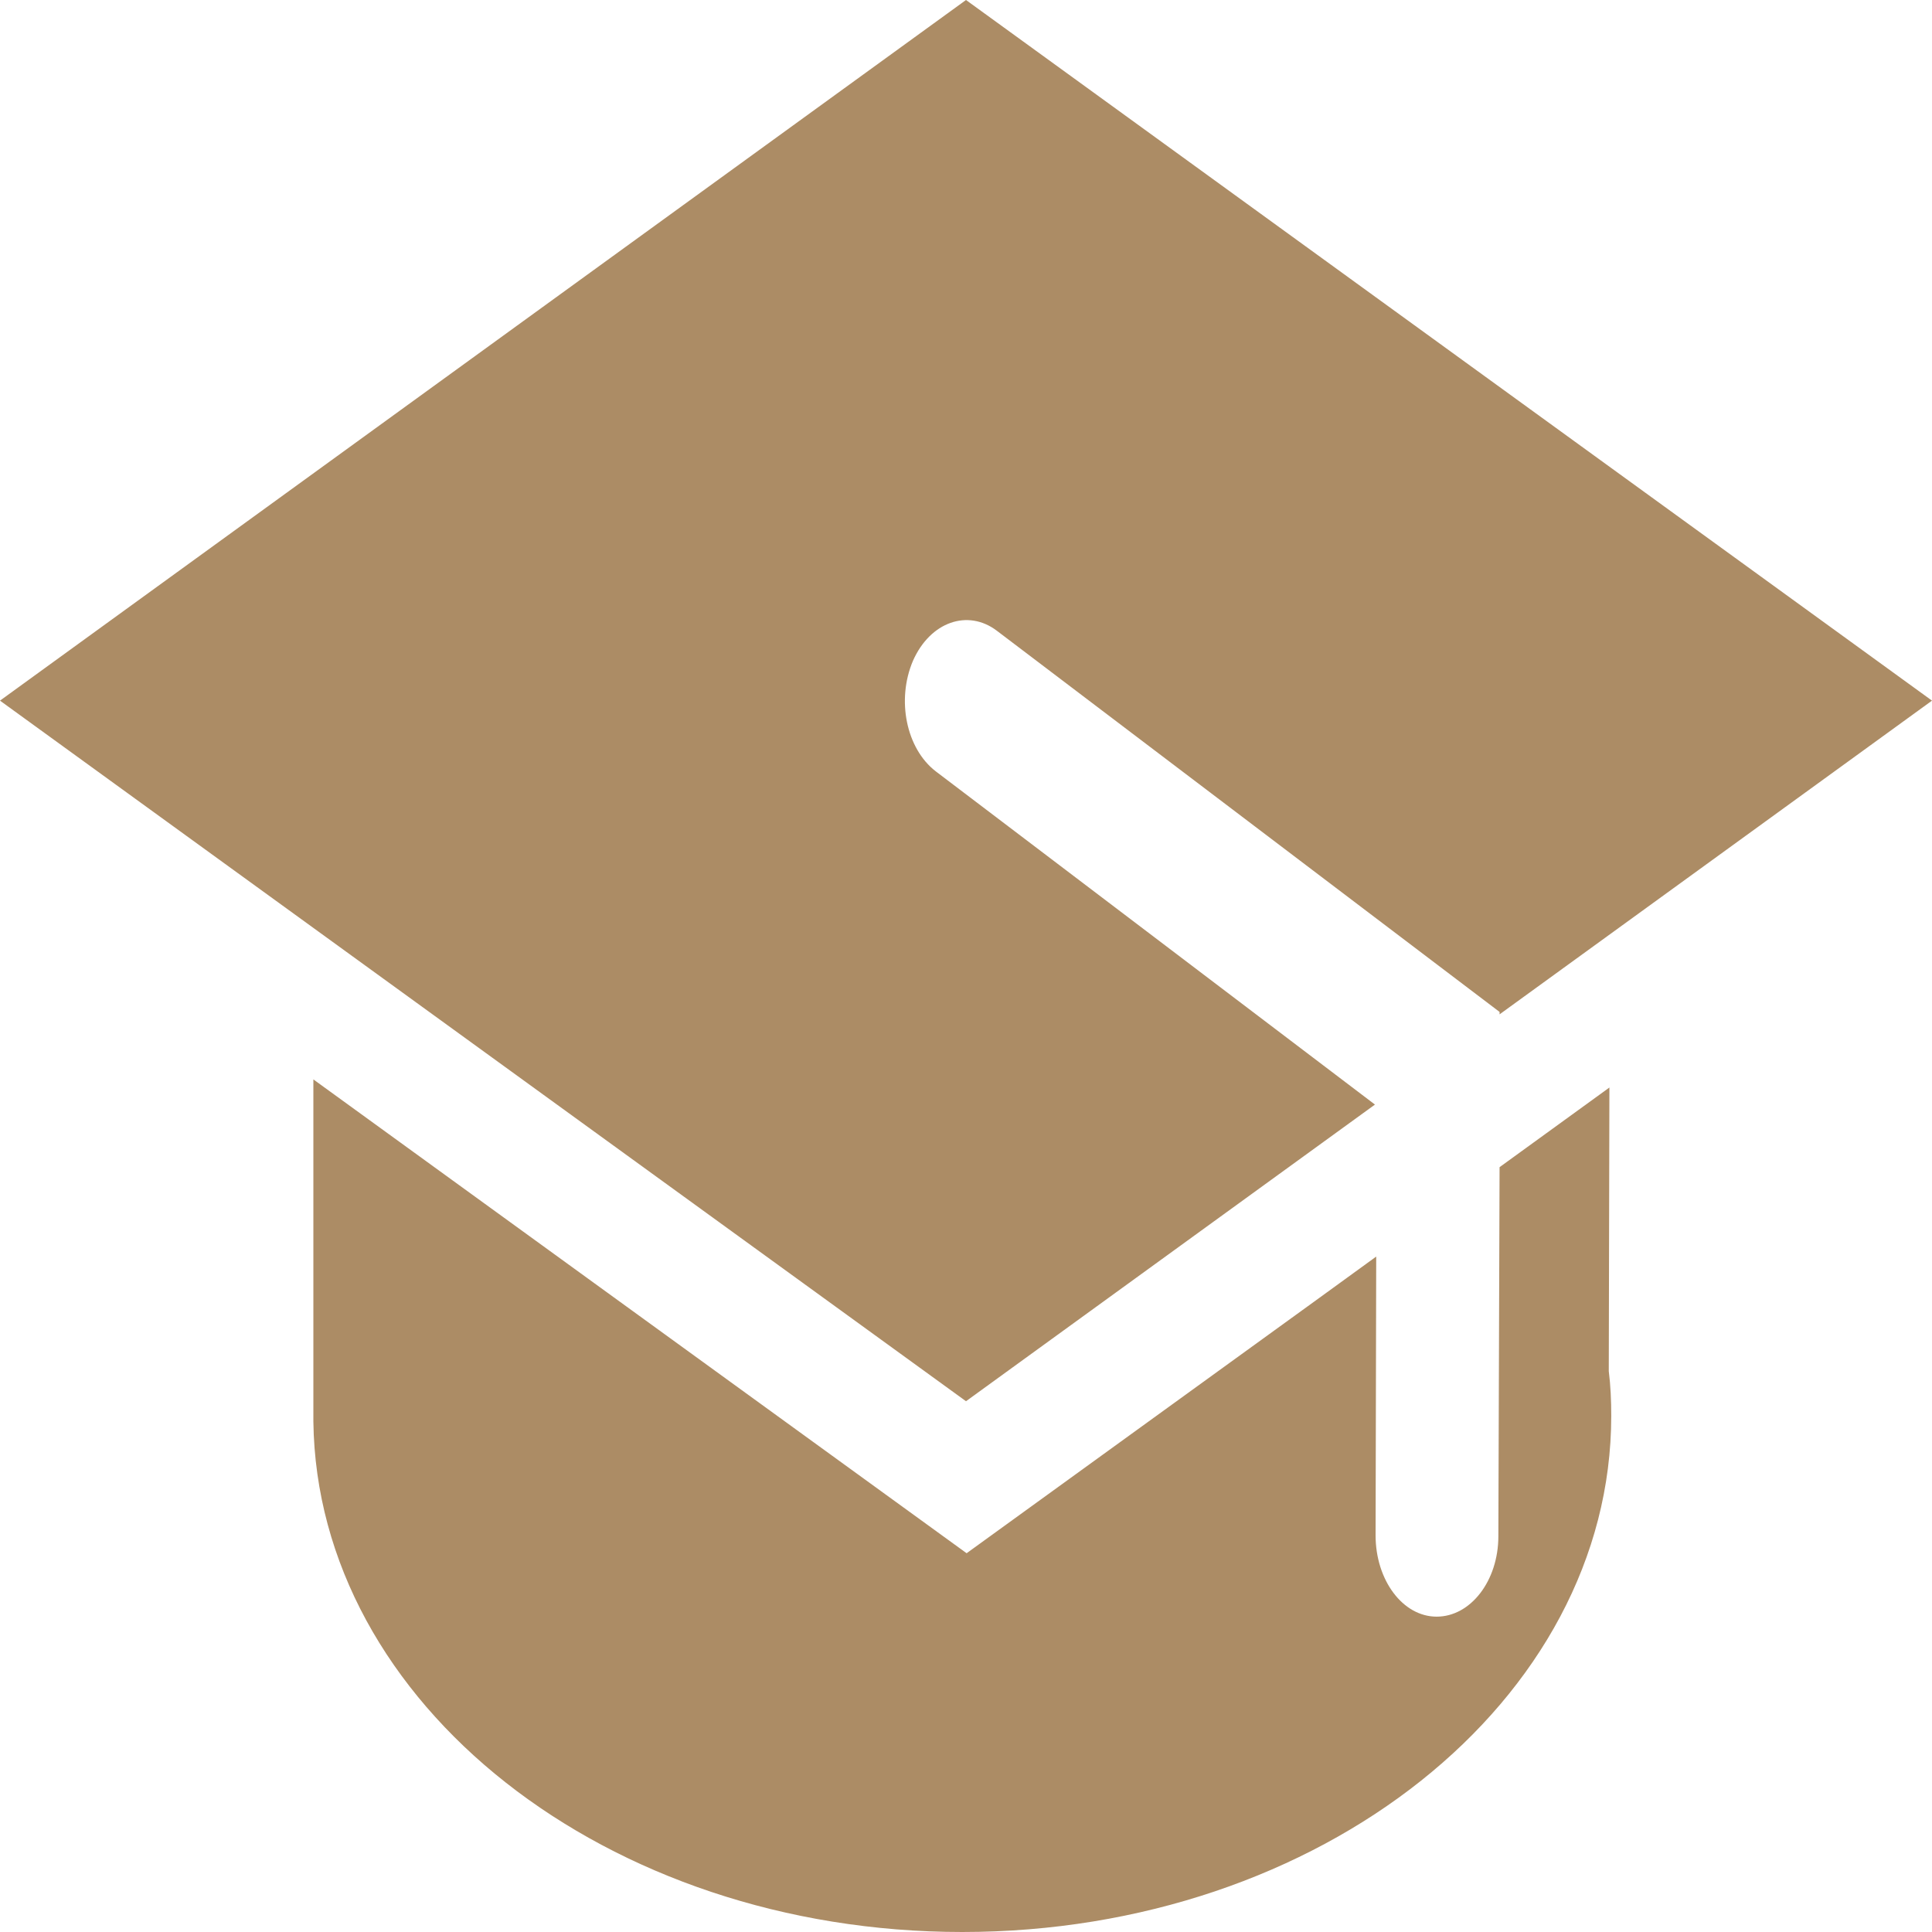 <svg width="40" height="40" viewBox="0 0 40 40" fill="none" xmlns="http://www.w3.org/2000/svg">
<path fill-rule="evenodd" clip-rule="evenodd" d="M33.308 28.389C33.346 28.692 33.359 28.994 33.359 29.314C33.359 35.204 27.343 40 19.923 40C12.554 40 6.564 35.271 6.488 29.432V22.348L20.013 32.158L27.241 26.925L28.493 26.016L28.48 31.788C28.48 32.714 29.042 33.471 29.744 33.471C30.447 33.471 31.022 32.73 31.022 31.805L31.047 24.165L33.321 22.516L33.308 28.389Z" fill="#AC8C65"/>
<path fill-rule="evenodd" clip-rule="evenodd" d="M20 0L40 14.506L31.047 21.001V20.951L20.639 13.059C20.038 12.604 19.259 12.873 18.902 13.681C18.557 14.489 18.761 15.498 19.374 15.97L28.467 22.869L20 29.011L0 14.506L20 0Z" fill="#AC8C65"/>
</svg>
